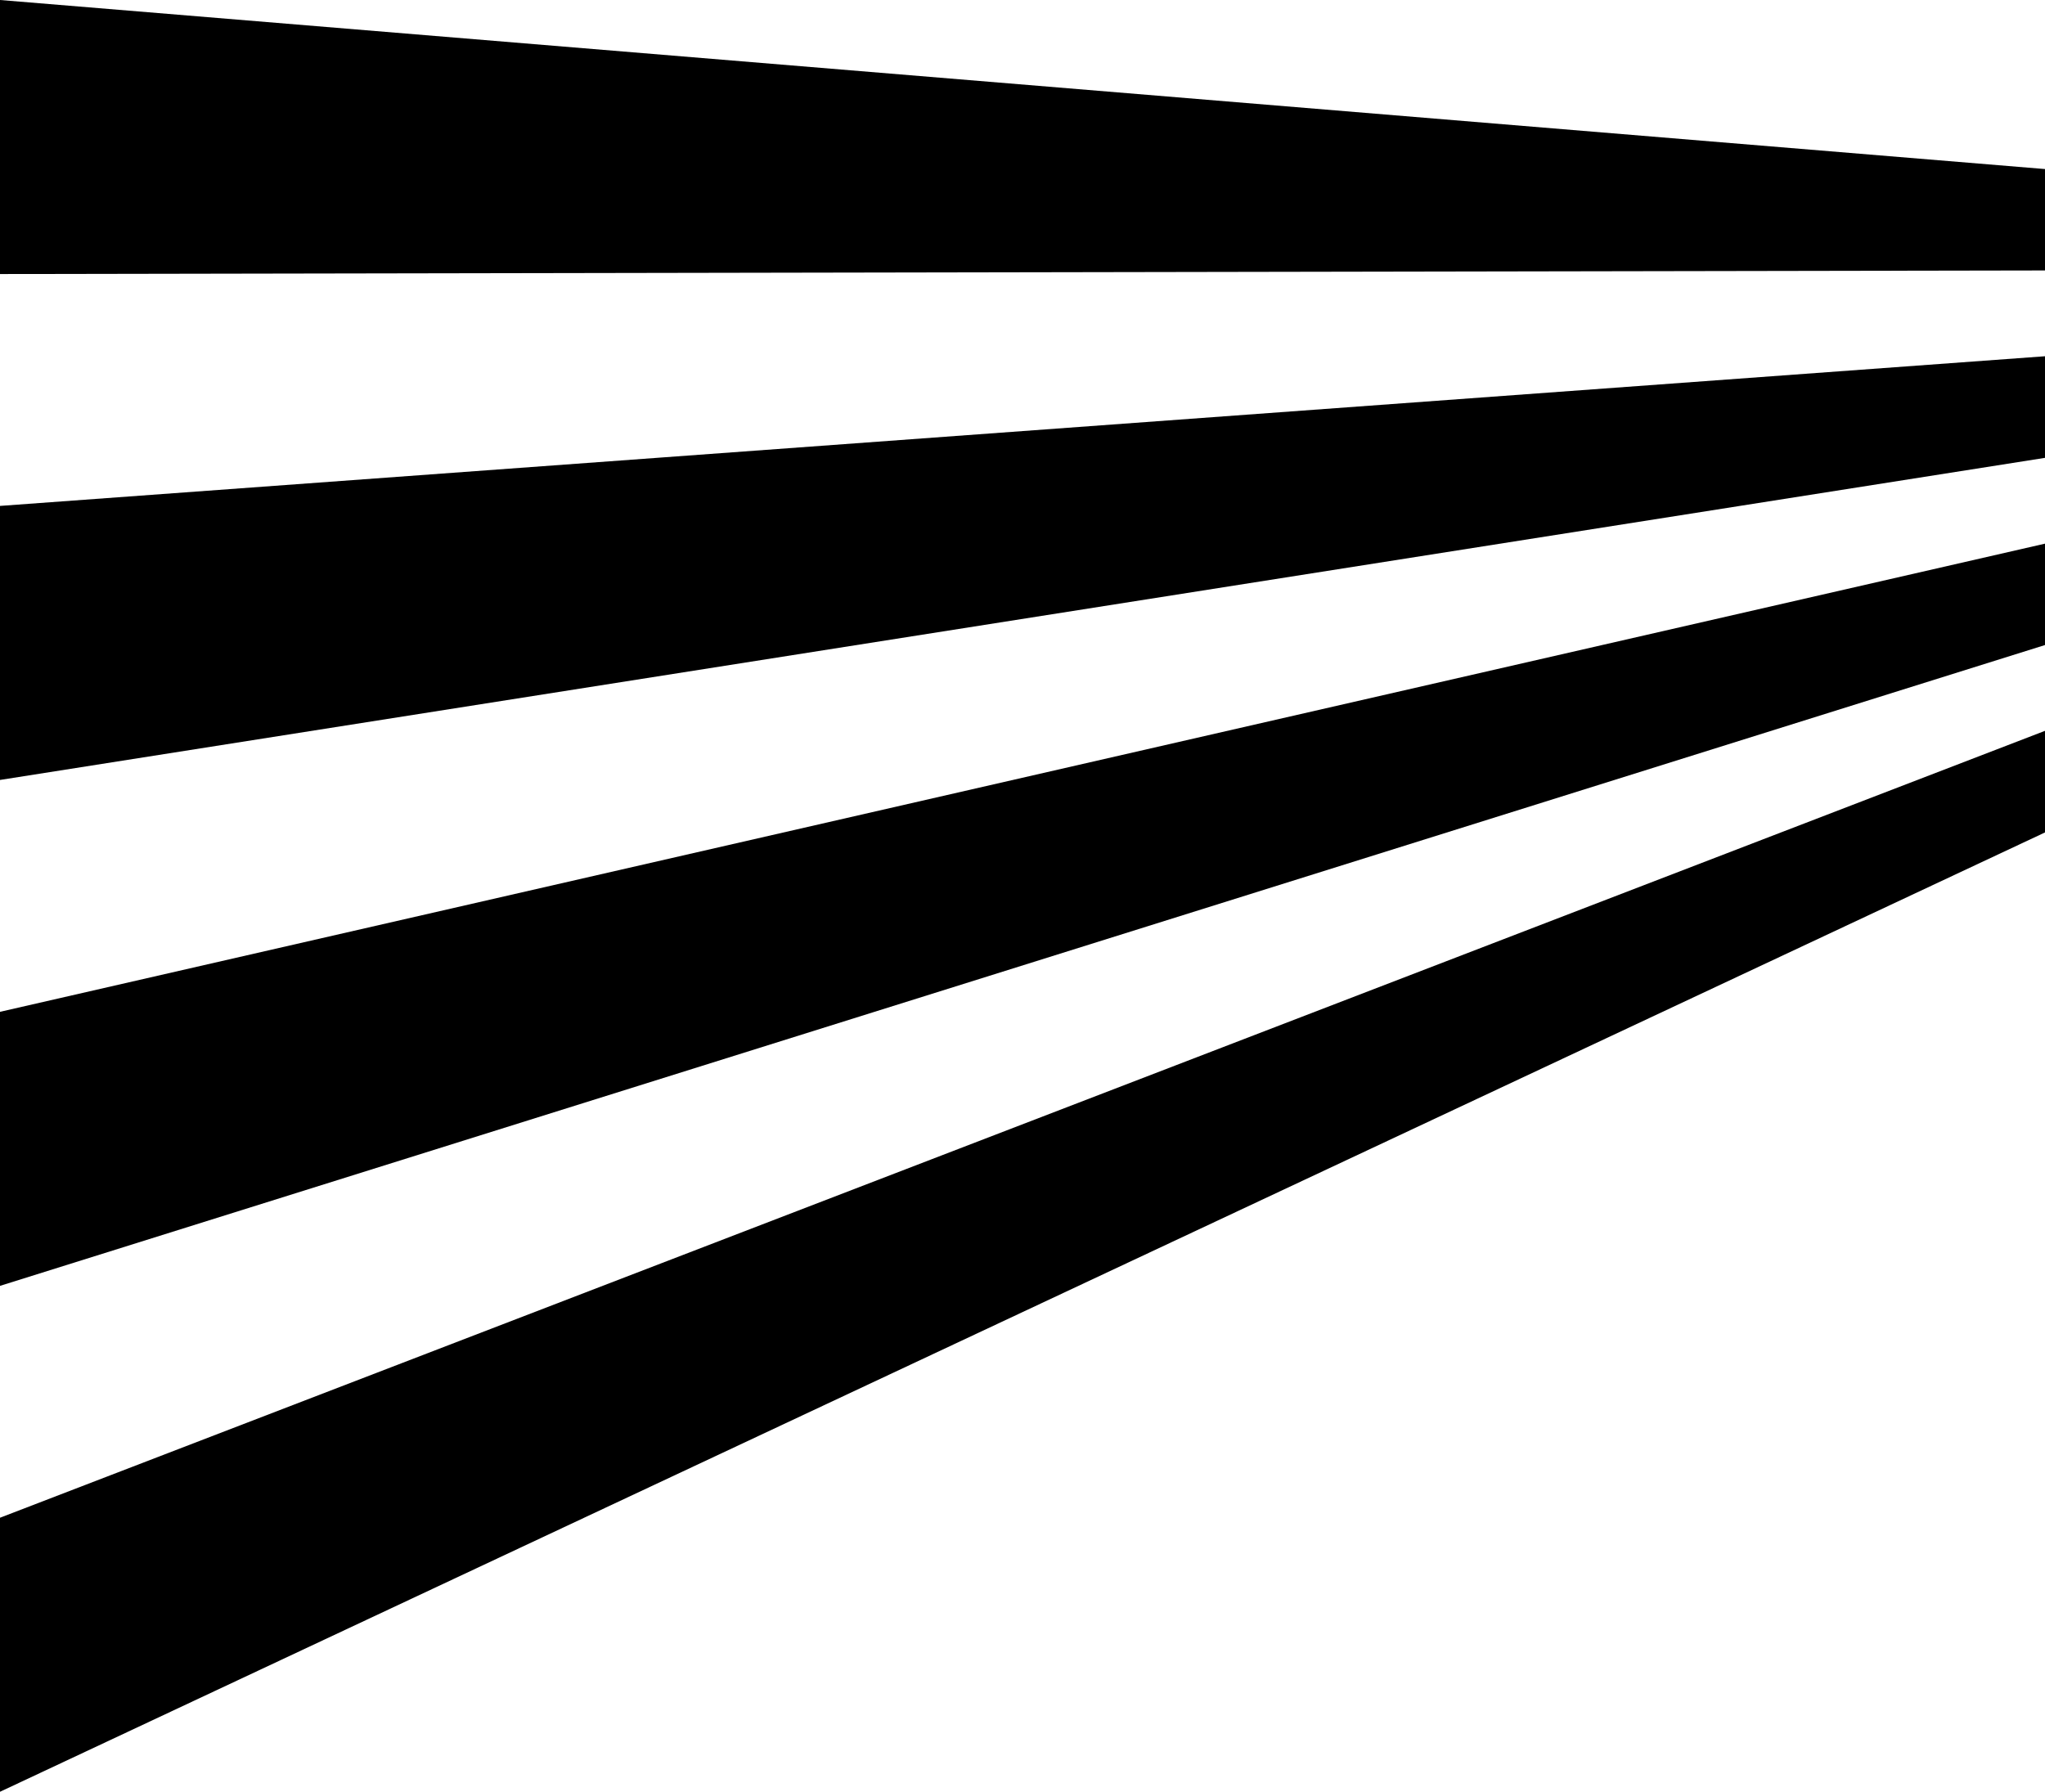 <?xml version="1.0" encoding="UTF-8"?>
<svg xmlns="http://www.w3.org/2000/svg" id="Ebene_2" data-name="Ebene 2" width="97" height="85" viewBox="0 0 97 85">
  <g id="SW">
    <g>
      <polygon points="97 39.49 0 85 0 72 97 34.67 97 39.49"></polygon>
      <polygon points="97 30.6 0 61 0 48 97 25.79 97 30.6"></polygon>
      <polygon points="97 21.72 0 37 0 24 97 16.9 97 21.72"></polygon>
      <polygon points="97 12.83 0 13 0 0 97 8.02 97 12.83"></polygon>
    </g>
  </g>
</svg>
